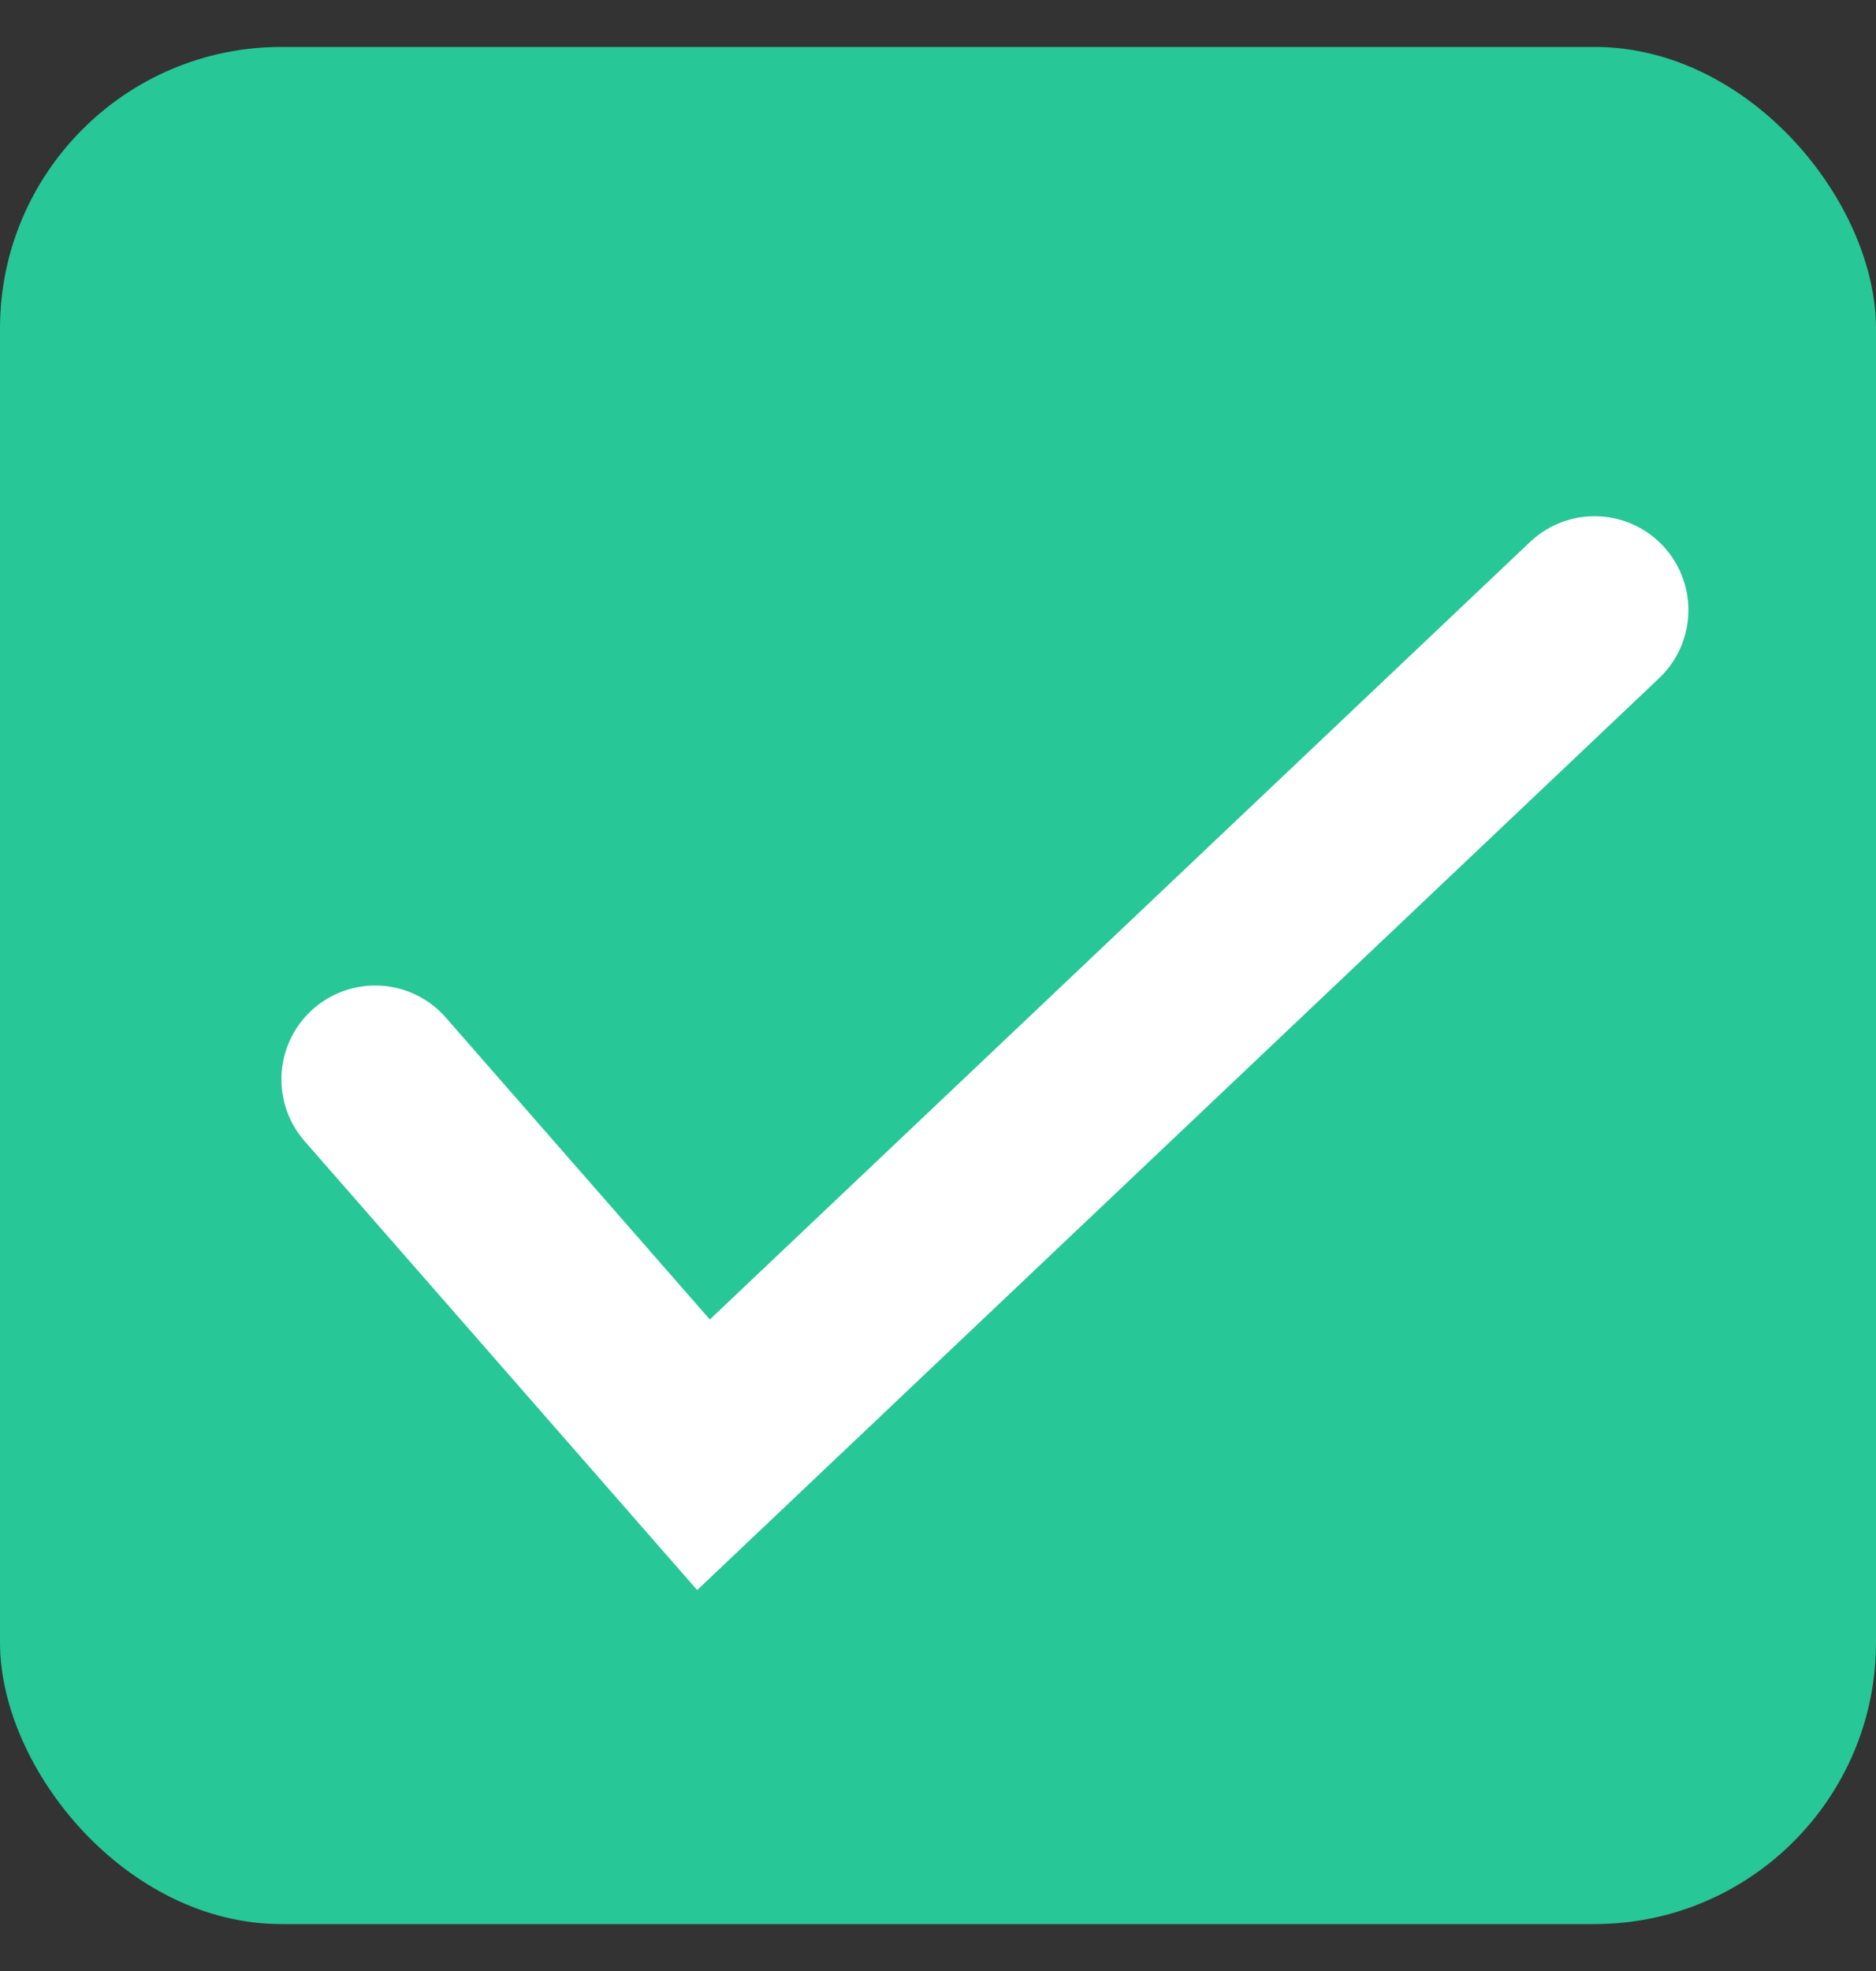 <svg width="20" height="21" viewBox="0 0 20 21" fill="none" xmlns="http://www.w3.org/2000/svg">
<rect x="0" y="0" width="20" height="21" fill="#333333" stroke="none"/>
<rect y="0.5" width="20" height="20" rx="3" fill="#27C797"/>
<path d="M4 11.5L7.5 15.5L17 6.5" stroke="white" stroke-width="2" stroke-linecap="round"/>
</svg>
